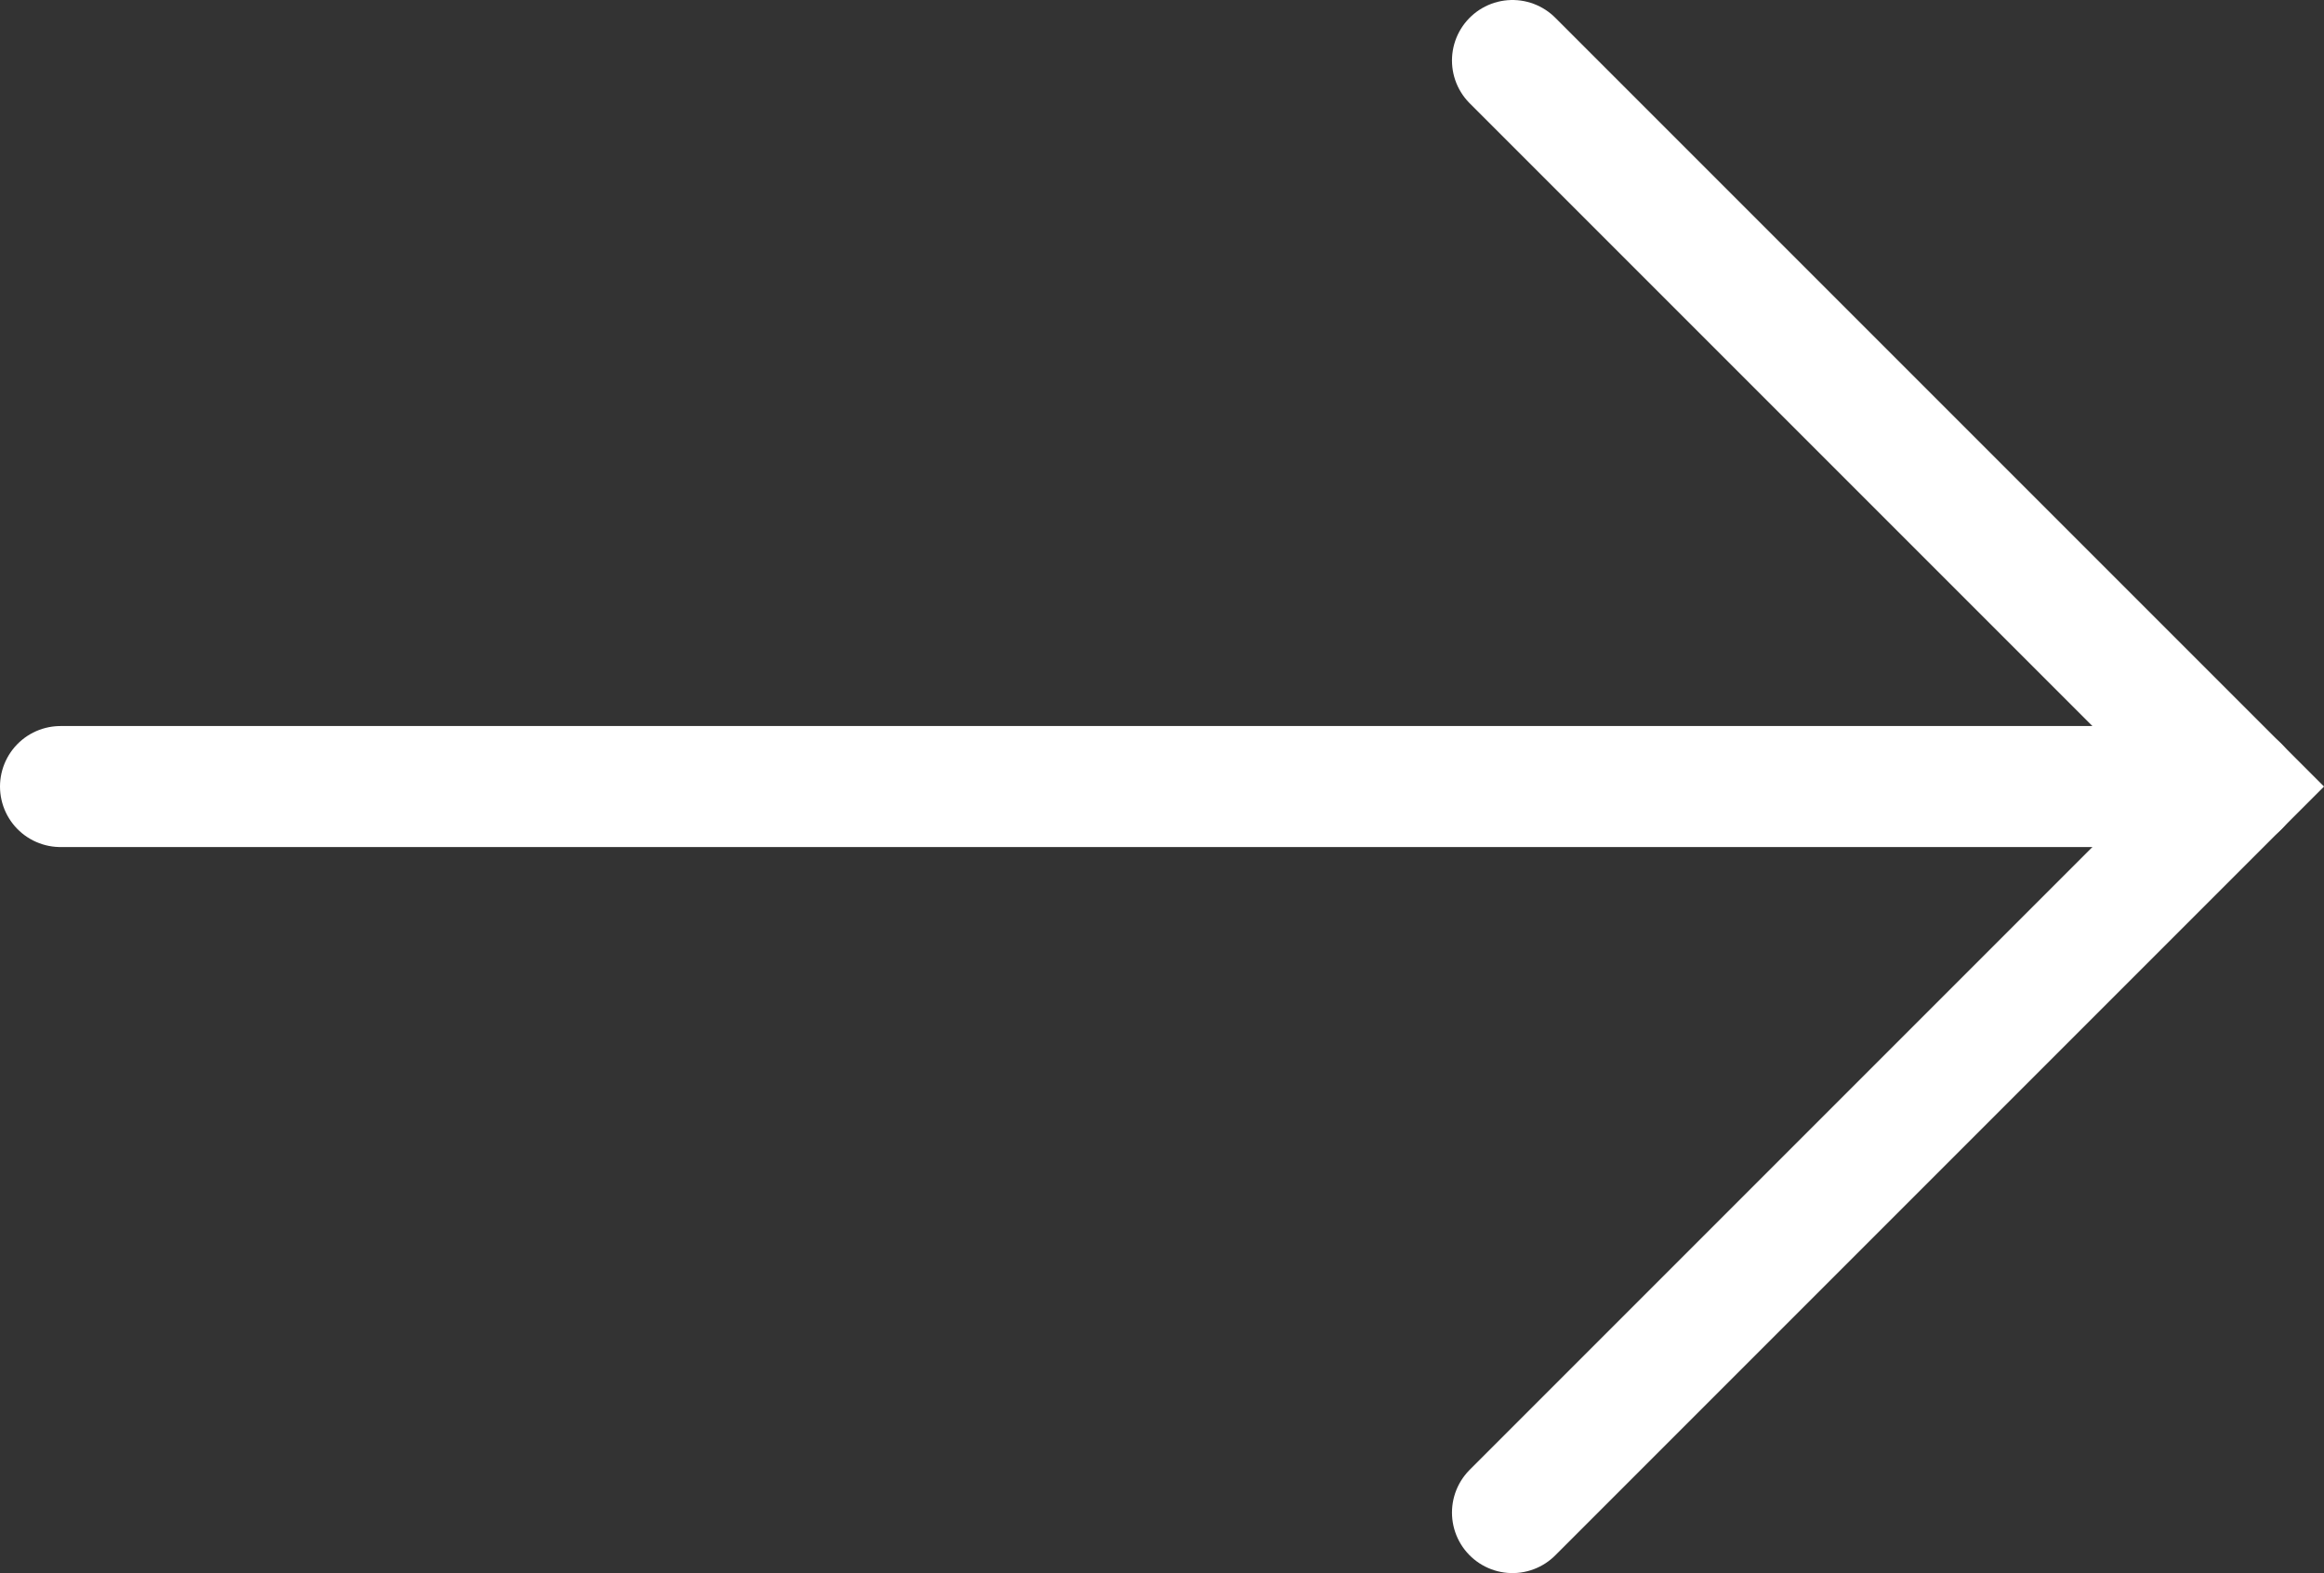 <svg xmlns="http://www.w3.org/2000/svg" width="38.414" height="26" viewBox="0 0 38.414 26">
  <rect x="0" y="0" width="38.414" height="26" fill="#333333" stroke="none"/>
  <g id="Groupe_7" data-name="Groupe 7" transform="translate(-848 -576)">
    <g id="Groupe_6" data-name="Groupe 6" transform="translate(849 577)">
      <path id="Tracé_16" data-name="Tracé 16" d="M3275.773-724.775l12,12-12,12" transform="translate(-3251.773 724.775)" fill="none" stroke="#fff" stroke-linecap="round" stroke-miterlimit="10" stroke-width="2"/>
      <line id="Ligne_2" data-name="Ligne 2" x1="36.001" transform="translate(0 12)" fill="none" stroke="#fff" stroke-linecap="round" stroke-miterlimit="10" stroke-width="2"/>
    </g>
  </g>
</svg>
